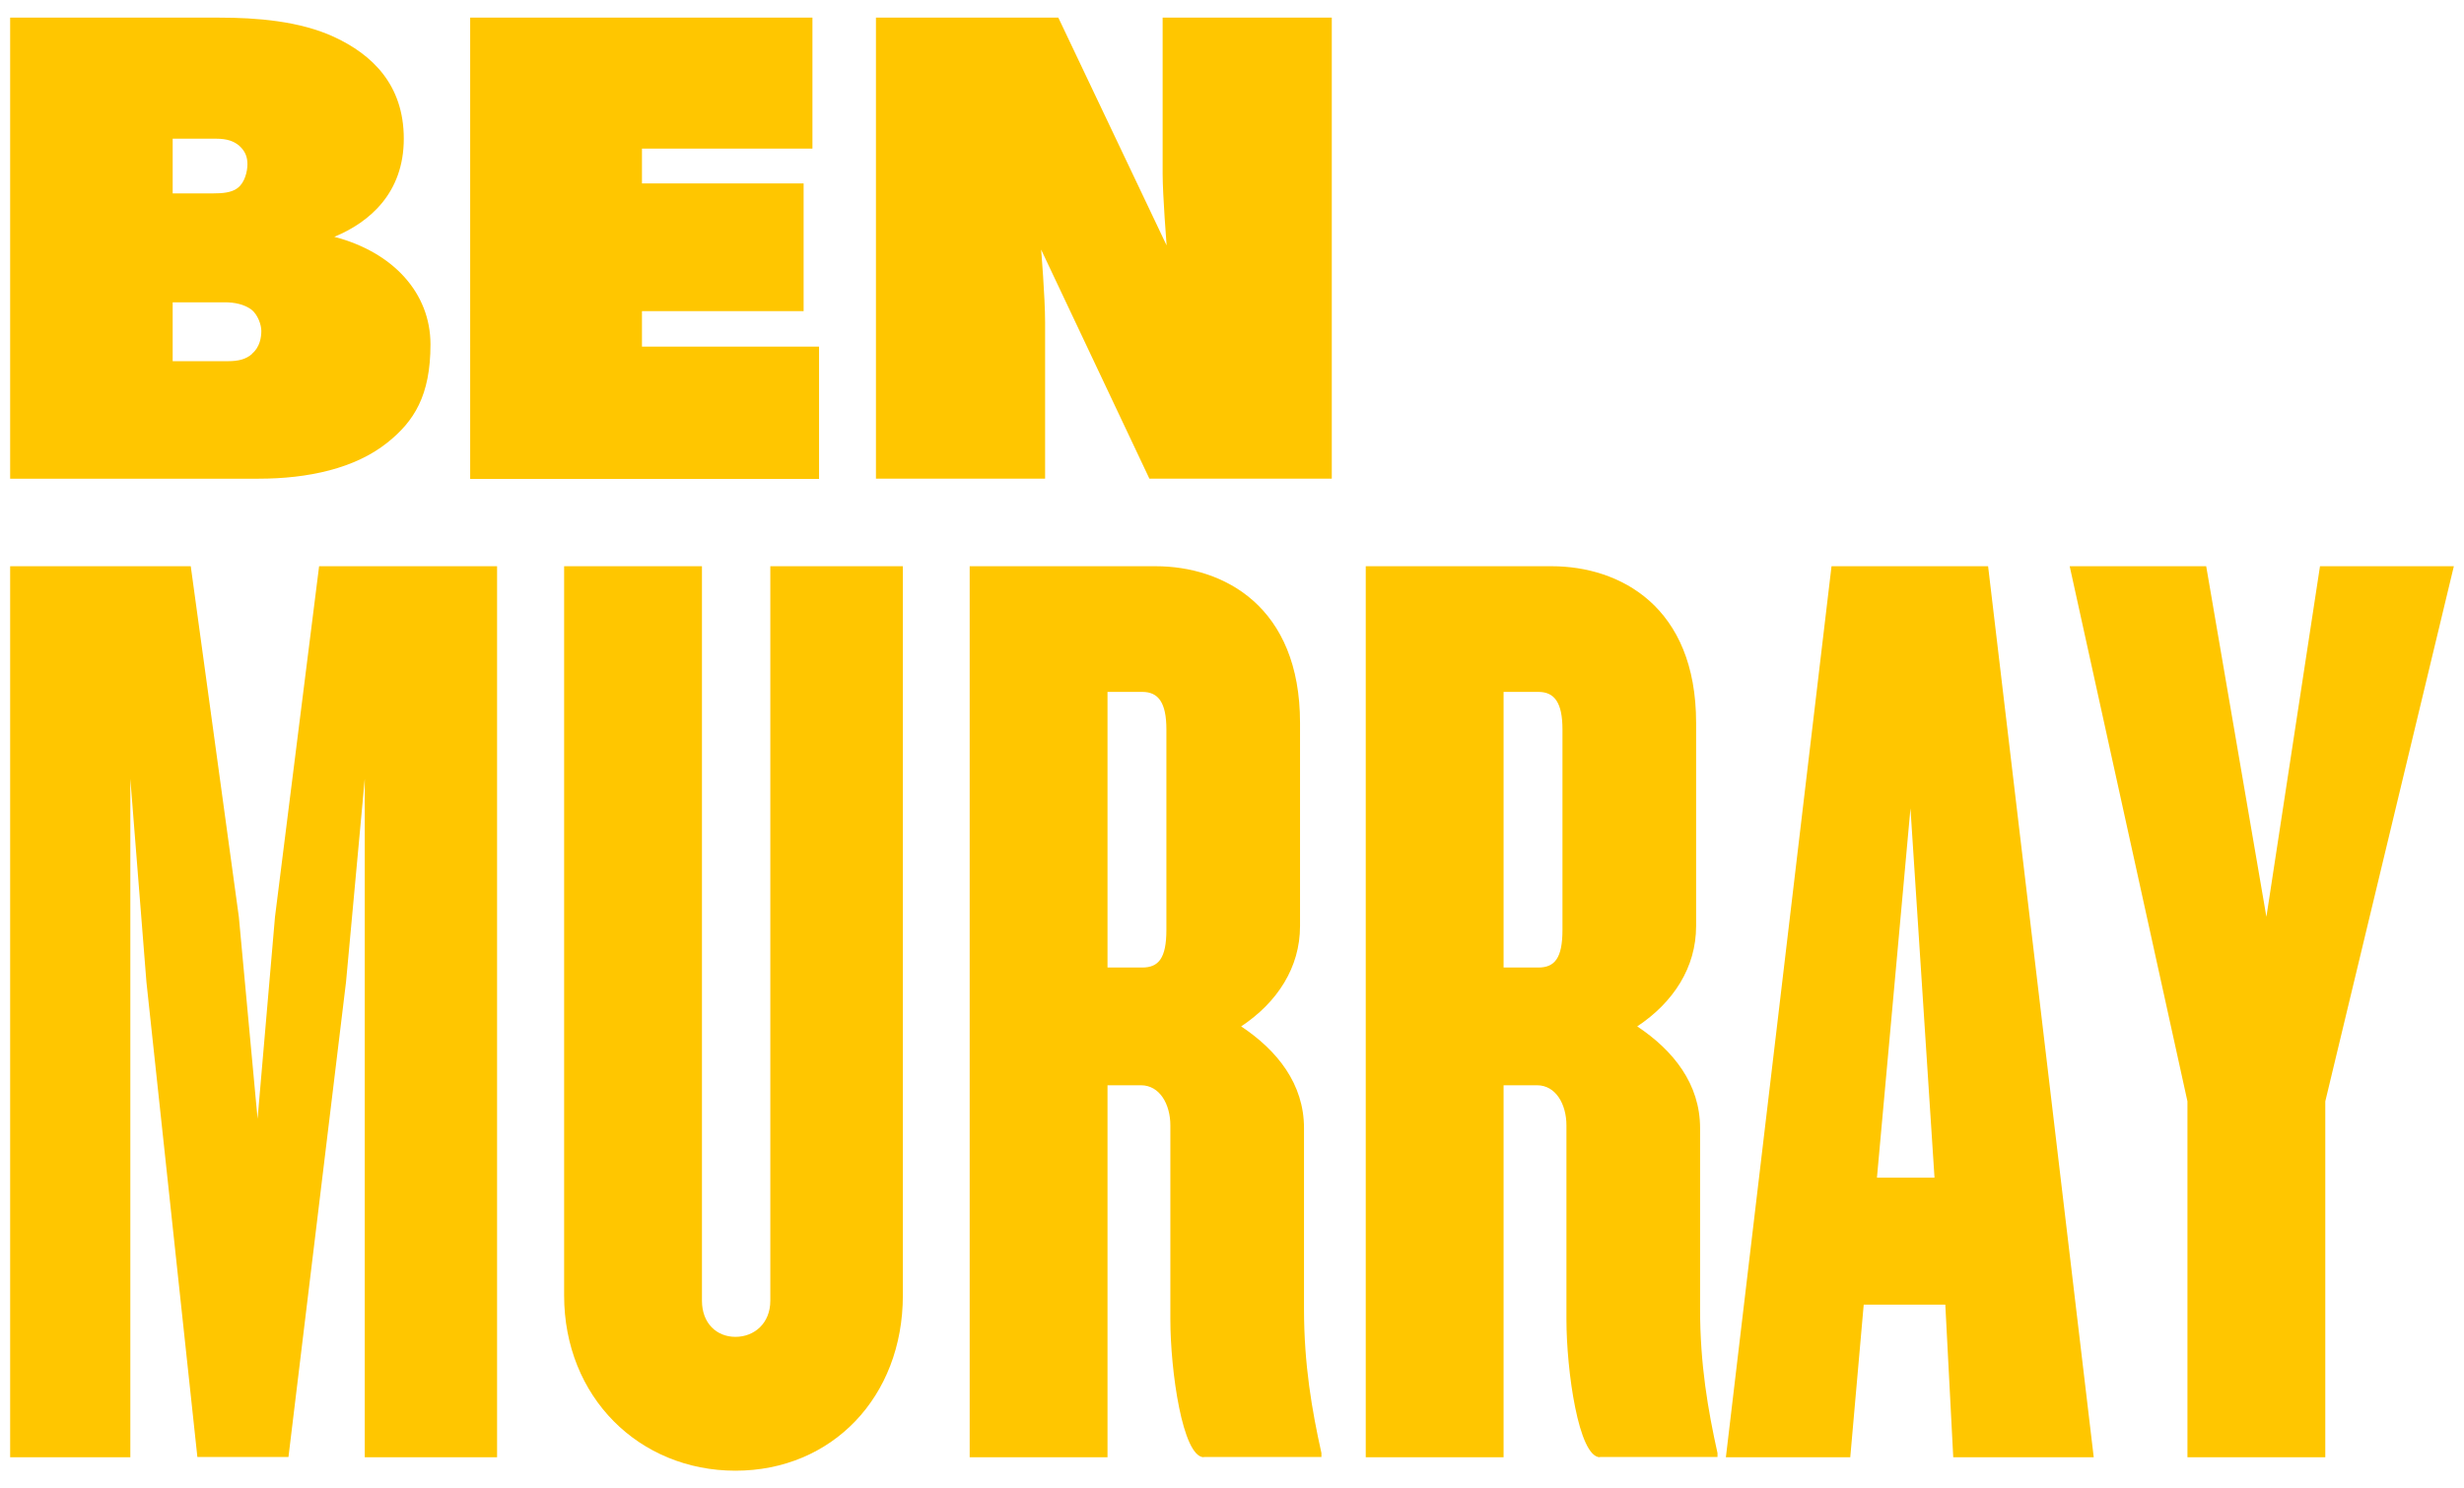 <?xml version="1.0" encoding="utf-8" ?>
<!DOCTYPE svg PUBLIC "-//W3C//DTD SVG 1.1//EN" "http://www.w3.org/Graphics/SVG/1.1/DTD/svg11.dtd">
<svg xmlns="http://www.w3.org/2000/svg" id="Layer_1" version="1.1" viewBox="0 0 1117.3 675"><defs><style>.st0 { fill: #ffc600; }</style></defs><g><path class="st0" d="M99.5,8c16.7,0,36.4,1.5,52.1,8.8,17,7.9,31.5,21.5,31.5,46.1s-15.5,37.9-31.5,44.5c26.7,7,43.6,25.5,43.6,48.8s-7.5,34.9-19.5,44.5c-14.7,11.8-36.1,16.4-58.4,16.4H4.6V8h94.8,0ZM107.7,85.3c3.3-2.4,4.5-7.6,4.5-10.8s-.9-5.8-3.6-8.3c-2.4-2.1-5.5-3.3-10.6-3.3h-19.7v24.8h18.5c3.9,0,8.2-.3,10.9-2.4ZM114.3,160.4c3.6-3,4.2-7.6,4.2-10.3s-1.5-7.3-4.5-9.7c-3.3-2.4-7.6-3.3-12.1-3.3h-23.6v26.7h25.1c4.8,0,8.2-.9,10.9-3.3Z"/><path class="st0" d="M368.4,8v59.4h-77.3v15.8h73.3v57.9h-73.3v16.1h80.3v60h-158.2V8h155.1Z"/><path class="st0" d="M479.9,8l49.1,103.3s-1.8-23-1.8-32.4V8h76.7v209.1h-82.7l-49.1-103.9s1.8,21.5,1.8,33v70.9h-76.7V8h82.7Z"/></g><g><path class="st0" d="M165.4,660.9v-307.7l-8.5,92.2-26.1,215.4h-41.3l-23.1-215.4-7.3-92.2v307.7H4.6v-404.1h81.9l21.8,159,8.5,91.6,7.9-91.6,20-159h80.7v404.1h-60.1Z"/><path class="st0" d="M333.5,667c-43.7,0-77.7-33.4-77.7-79.5v-330.7h62.5v333.1c0,10.3,6.7,16.4,15.2,16.4s15.8-6.1,15.8-16.4v-333.1h60.1v330.7c0,46.1-32.2,79.5-75.9,79.5Z"/><path class="st0" d="M545.9,660.9c-9.7,0-15.2-39.4-15.2-62.5v-88c0-9.7-4.9-18.2-13.3-18.2h-15.2v168.7h-62.5v-404.1h84.3c30.9,0,65.5,18.2,65.5,71v92.2c0,18.8-10.3,34.6-26.7,45.5,16.4,10.9,28.5,26.1,28.5,46.1v81.9c0,25.5,3.6,46.1,7.9,65.5v1.8h-53.4ZM528.9,330.8c0-12.1-3.6-17-10.9-17h-15.8v125h15.8c7.3,0,10.9-4.2,10.9-17v-91Z"/><path class="st0" d="M725.5,660.9c-9.7,0-15.2-39.4-15.2-62.5v-88c0-9.7-4.9-18.2-13.3-18.2h-15.2v168.7h-62.5v-404.1h84.3c30.9,0,65.5,18.2,65.5,71v92.2c0,18.8-10.3,34.6-26.7,45.5,16.4,10.9,28.5,26.1,28.5,46.1v81.9c0,25.5,3.6,46.1,7.9,65.5v1.8h-53.4ZM708.5,330.8c0-12.1-3.6-17-10.9-17h-15.8v125h15.8c7.3,0,10.9-4.2,10.9-17v-91Z"/><path class="st0" d="M885.7,660.9l-3.6-69.2h-37l-6.1,69.2h-56.4l47.9-404.1h71l47.9,404.1h-63.7ZM866.3,366.6l-15.2,167.5h26.1l-10.9-167.5Z"/><path class="st0" d="M1054.4,499.5v161.4h-62.5v-161.4l-53.4-242.7h61.9l27.3,159,24.3-159h60.7l-58.3,242.7Z"/></g></svg>